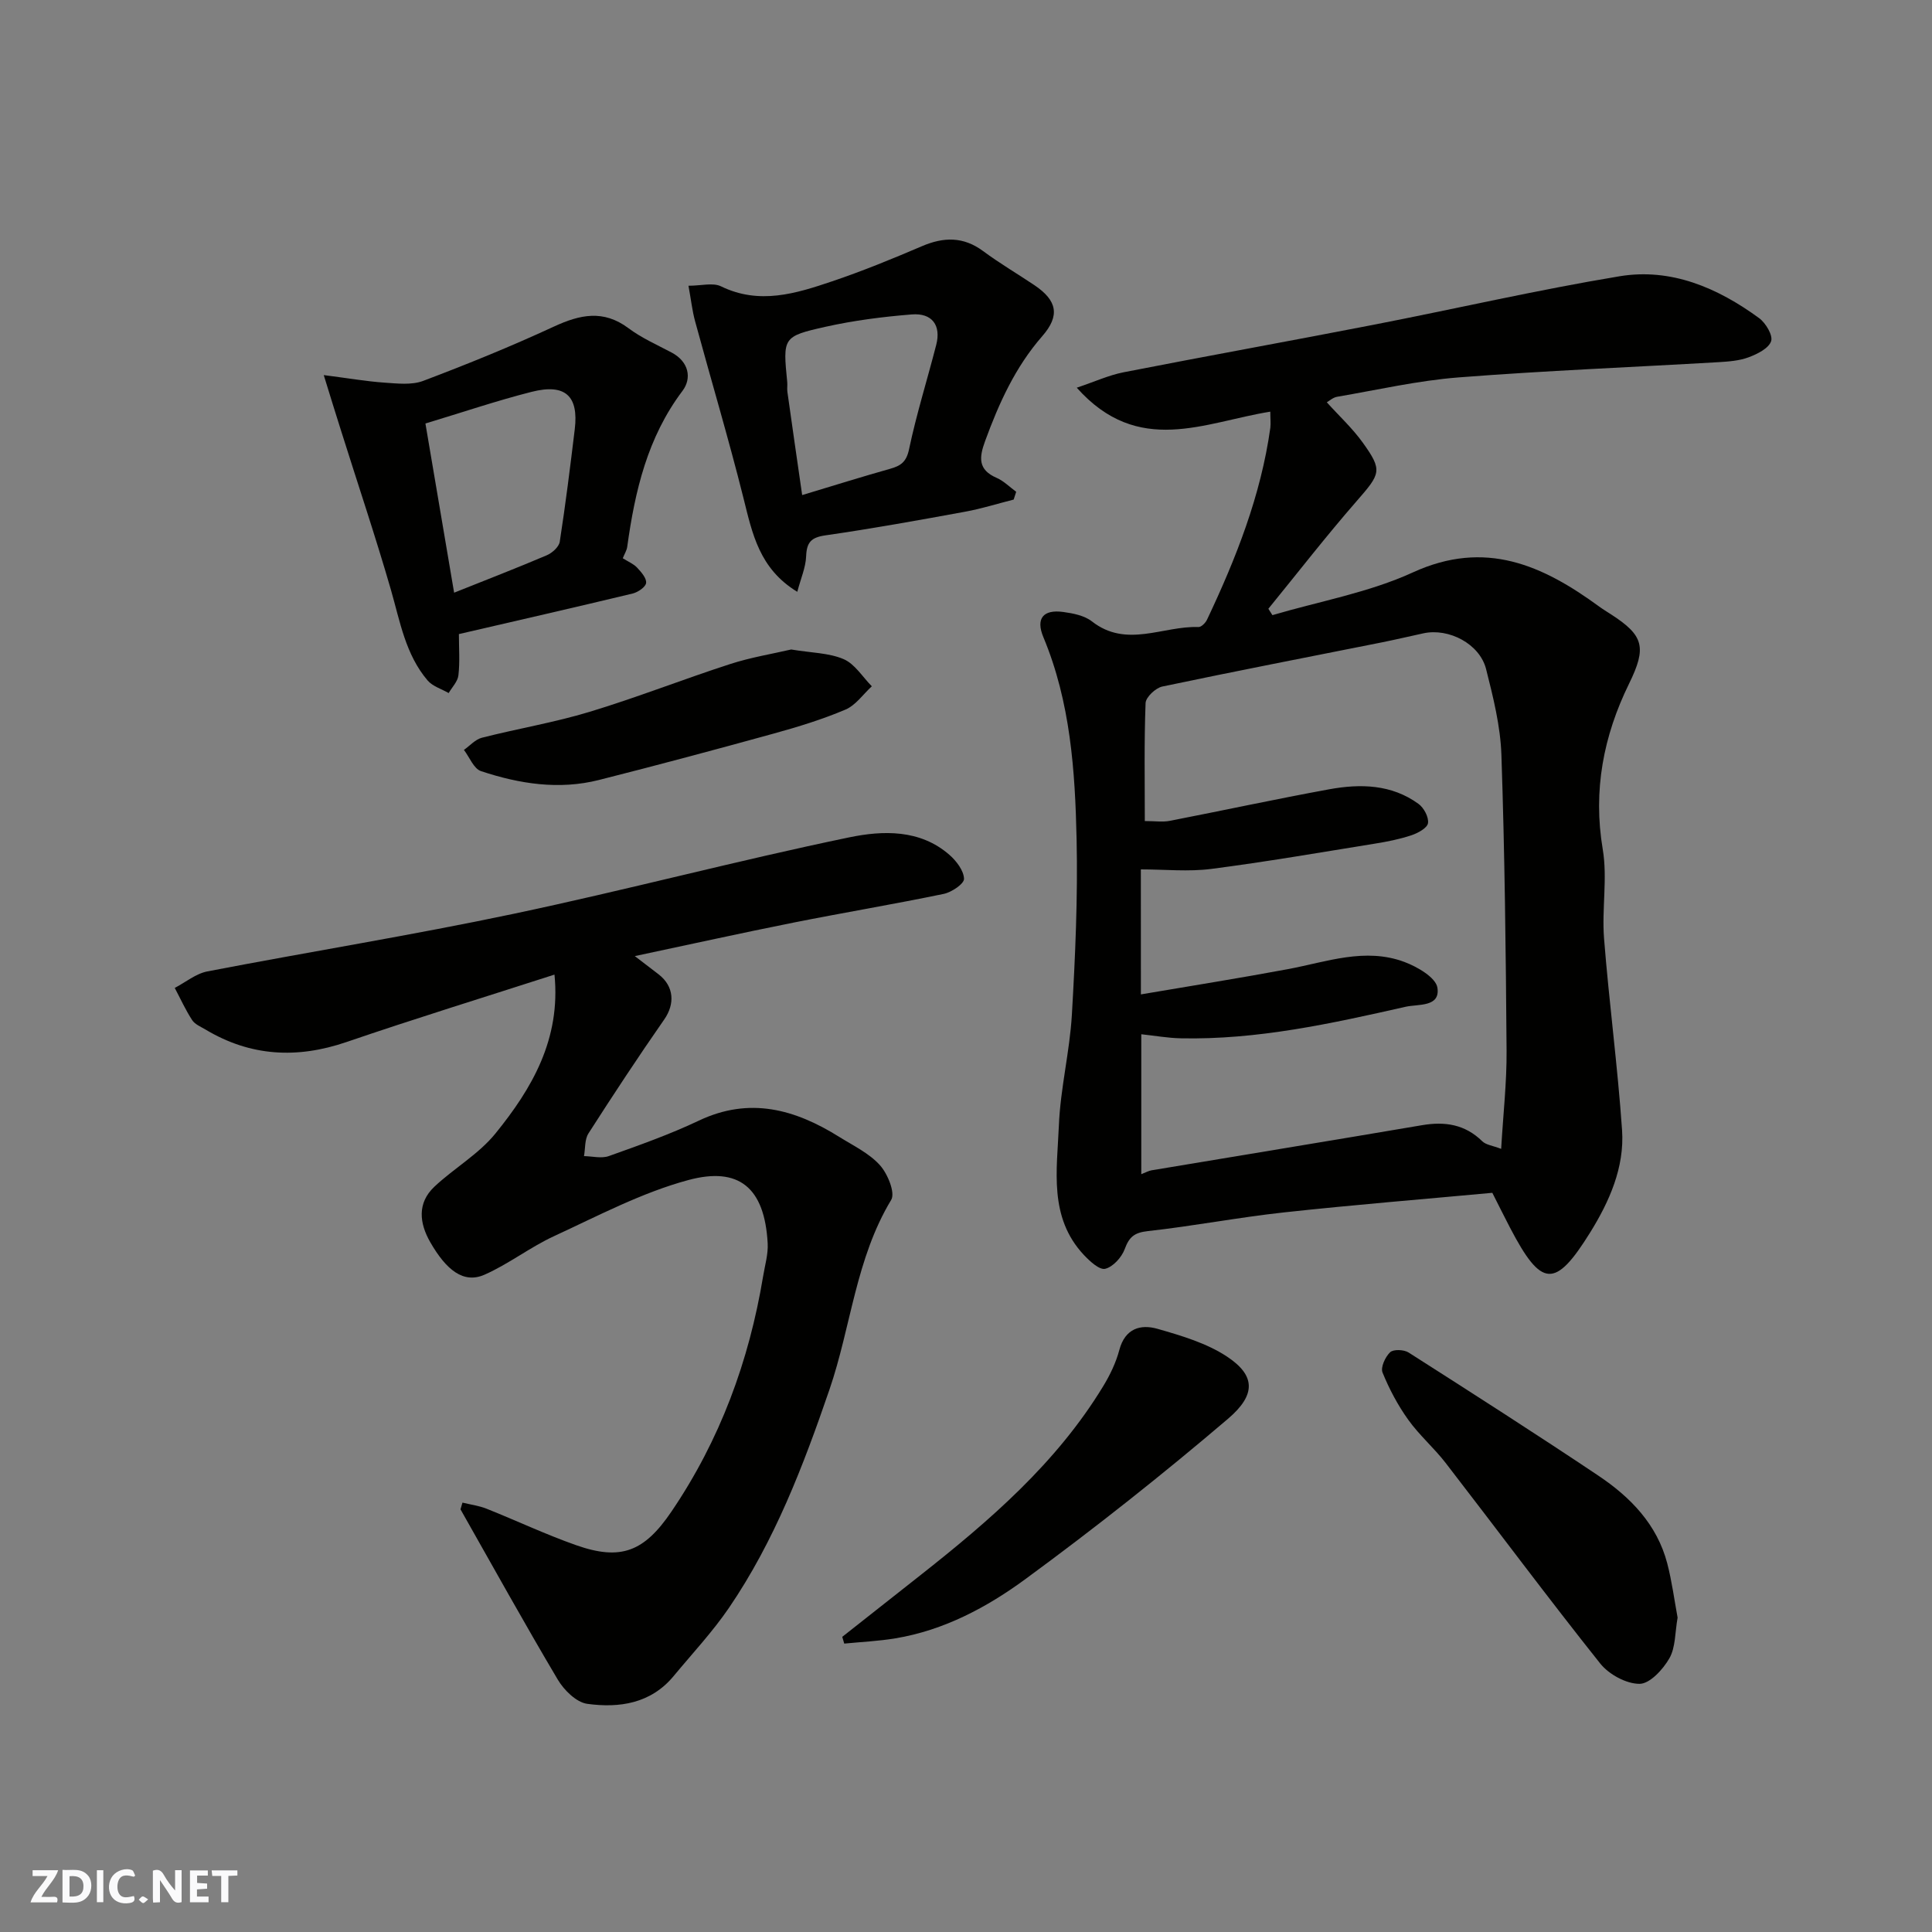 <svg enable-background="new 0 0 400 400" viewBox="0 0 400 400" xmlns="http://www.w3.org/2000/svg"><rect x="0" y="0" width="400" height="400" fill="#808080" stroke="none"/><g fill="#fafafb"><path d="m37.59 393.81c-.92.31-1.52.05-2-.78-.7-1.2-1.52-2.34-2.47-3.78v4.59c-.55.03-.95.05-1.41.07-.03-.37-.06-.64-.06-.91 0-1.91 0-3.81 0-5.7 1.13-.41 1.77-.03 2.29.91.62 1.11 1.38 2.14 2.31 3.19v-4.2h1.35v6.61z"/><path d="m12.94 393.88v-6.75c1.9.19 3.93-.54 5.37 1.29.8 1.01.78 2.88.03 3.97-1.37 1.97-3.4 1.51-5.4 1.49m1.45-1.22c2.04.12 2.92-.58 2.89-2.21-.03-1.51-.98-2.19-2.89-2z"/><path d="m11.81 393.87h-5.49c.68-2.18 2.47-3.48 3.51-5.45h-3.08v-1.21h5.29c-.71 2.13-2.44 3.48-3.47 5.51.86 0 1.63.04 2.39-.01.79-.05 1.14.21.85 1.16"/><path d="m39.33 393.86v-6.61h3.7v1.07h-2.22v1.52c.68.04 1.34.09 2.07.13v1.07c-.72.05-1.38.09-2.1.14v1.48h2.4v1.19h-3.85z"/><path d="m27.71 388.56c-1.15-.3-2.46-.61-3.1.64-.37.73-.41 1.93-.06 2.67.63 1.35 1.99.93 3.17.68.35.94-.01 1.32-.93 1.46-1.62.25-3.05-.27-3.76-1.48-.73-1.24-.6-3.03.31-4.17.88-1.11 2.71-1.7 4-1.16.32.13.44.74.65 1.12-.1.08-.19.16-.28.24"/><path d="m49.15 387.24v1.07c-.59.02-1.17.05-1.87.08v5.44h-1.48v-5.44h-1.85c-.05-.4-.08-.73-.13-1.15z"/><path d="m20.06 387.21h1.33v6.62h-1.33z"/><path d="m30.68 393.25c-.49.38-.8.79-1.05.76-.32-.05-.6-.45-.9-.7.26-.24.51-.64.8-.67.29-.04.62.3 1.15.61"/></g><path d="m263 85.23c-13.67 2.19-27.31 9.36-40.07-4.96 3.73-1.25 6.63-2.59 9.68-3.19 17.27-3.38 34.6-6.5 51.87-9.86 16.95-3.3 33.8-7.2 50.82-10.02 10.69-1.77 20.32 2.39 28.9 8.66 1.37 1 2.9 3.57 2.49 4.78-.5 1.49-2.84 2.65-4.62 3.32-1.93.73-4.13.89-6.22 1.02-17.96 1.05-35.95 1.76-53.88 3.16-8.43.66-16.77 2.58-25.14 4.01-.86.15-1.61.85-2.13 1.14 2.54 2.82 5.31 5.37 7.46 8.37 4.14 5.77 3.68 6.4-1.29 12.1-6.31 7.23-12.2 14.84-18.27 22.28.28.44.56.88.84 1.32 9.73-2.87 19.95-4.67 29.08-8.85 15-6.87 26.85-1.49 38.56 7.06.78.57 1.62 1.08 2.44 1.61 6.81 4.39 7.46 6.82 3.75 14.39-5.28 10.77-7.49 22.08-5.44 34.26 1.01 6-.21 12.33.27 18.46 1.04 13.25 2.82 26.44 3.73 39.69.53 7.7-2.63 14.78-6.59 21.17-7.29 11.74-10.11 11.46-16.6-.96-1.17-2.25-2.3-4.52-3.67-7.23-14.14 1.31-28.68 2.48-43.18 4.06-9.42 1.03-18.75 2.83-28.17 3.87-2.78.31-3.84 1.22-4.76 3.72-.63 1.71-2.42 3.69-4.04 4.08-1.19.29-3.21-1.58-4.43-2.88-7.3-7.8-5.54-17.57-5.16-26.8.31-7.66 2.24-15.24 2.69-22.91.7-12.08 1.24-24.2.98-36.28-.31-14.22-1.27-28.46-6.88-41.9-1.62-3.88-.03-5.78 4.1-5.22 2.06.28 4.4.74 5.96 1.96 7.16 5.6 14.72.89 22.06 1.16.58.02 1.45-.86 1.76-1.52 6.01-12.7 11.15-25.7 13.11-39.74.11-.96-.01-1.96-.01-3.33zm-26.79 120.65c10.56-1.8 20.53-3.38 30.44-5.23 8.01-1.5 15.97-4.53 24.11-1.49 2.68 1 6.5 3.21 6.84 5.33.63 4.07-3.96 3.36-6.58 3.95-15.34 3.47-30.71 6.87-46.58 6.53-2.68-.06-5.36-.54-8.15-.84v28.97c.96-.37 1.53-.7 2.13-.8 18.66-3.12 37.34-6.17 55.99-9.34 4.74-.81 8.9-.18 12.47 3.32.77.76 2.15.9 3.92 1.58.42-7.24 1.17-13.78 1.12-20.31-.15-20.42-.38-40.85-1.07-61.26-.2-5.96-1.7-11.94-3.17-17.76-1.32-5.22-7.71-8.55-12.97-7.41-2.86.62-5.71 1.29-8.58 1.87-15.17 3.03-30.36 5.96-45.49 9.15-1.38.29-3.41 2.2-3.46 3.42-.31 8.09-.16 16.19-.16 24.43 2.17 0 3.71.24 5.15-.04 11.02-2.14 22-4.52 33.05-6.54 6.43-1.17 12.88-1.04 18.46 3.02 1.12.81 2.16 2.76 1.97 4-.15 1-2.08 2.05-3.42 2.5-2.46.82-5.03 1.33-7.6 1.74-11.28 1.82-22.54 3.77-33.86 5.23-4.72.61-9.58.1-14.57.1.01 8.48.01 16.41.01 25.88z" fill="#010100"/><path d="m95.75 311.1c1.66.41 3.4.63 4.98 1.26 6.2 2.47 12.26 5.34 18.54 7.55 9.29 3.27 14.11 1.35 19.75-6.96 10.05-14.81 16.07-31.17 18.98-48.74.37-2.25 1.06-4.54.94-6.78-.63-11.64-6.03-15.91-16.4-13.12-9.63 2.59-18.71 7.41-27.85 11.63-4.96 2.29-9.38 5.77-14.37 7.97-4.36 1.93-7.94-.98-11.24-6.73-2.26-3.94-2.74-8.1.86-11.49 4.06-3.82 9.15-6.72 12.61-10.98 7.57-9.32 13.58-19.54 12.25-32.93-14.64 4.72-28.92 9.12-43.06 13.96-10.24 3.5-19.89 2.99-29.2-2.59-.97-.58-2.19-1.07-2.76-1.95-1.37-2.11-2.42-4.43-3.6-6.66 2.24-1.17 4.37-2.96 6.75-3.42 21.13-4.07 42.39-7.49 63.43-11.93 23.24-4.9 46.23-11.01 69.49-15.83 6.88-1.42 14.62-1.71 20.72 3.63 1.44 1.26 2.97 3.26 3.02 4.96.03 1.03-2.56 2.78-4.2 3.12-10.36 2.15-20.8 3.89-31.18 5.96-10.67 2.13-21.3 4.49-32.78 6.92 2.18 1.67 3.58 2.73 4.96 3.8 3.19 2.49 3.36 6.11 1.14 9.31-5.4 7.75-10.6 15.65-15.7 23.61-.8 1.25-.63 3.11-.92 4.69 1.73.03 3.63.54 5.15-.01 6.28-2.24 12.61-4.48 18.62-7.33 10.53-5 19.94-2.35 29.09 3.37 2.9 1.81 6.17 3.37 8.39 5.83 1.61 1.77 3.24 5.74 2.35 7.21-7.34 12.15-8.32 26.27-12.78 39.27-5.41 15.78-11.35 31.31-20.8 45.18-3.41 4.99-7.59 9.46-11.46 14.13-4.72 5.7-11.24 6.66-17.89 5.75-2.25-.31-4.8-2.83-6.09-5-6.91-11.64-13.47-23.49-20.15-35.27.14-.47.28-.93.41-1.39z" fill="#010100"/><path d="m67.03 77.66c5.17.66 8.84 1.3 12.54 1.56 2.68.18 5.65.54 8.04-.36 9.13-3.45 18.2-7.14 27.06-11.24 5.41-2.5 10.24-3.56 15.45.33 2.72 2.04 5.92 3.44 8.95 5.05 3.56 1.89 4.2 5.32 2.23 7.93-7.26 9.63-9.84 20.73-11.44 32.28-.1.75-.55 1.44-.92 2.37 1.12.71 2.22 1.15 2.96 1.94.85.91 1.98 2.18 1.87 3.17-.09.84-1.68 1.92-2.77 2.19-11.85 2.85-23.73 5.56-35.99 8.4 0 2.93.22 5.76-.1 8.53-.14 1.29-1.31 2.46-2.02 3.68-1.48-.85-3.32-1.39-4.36-2.61-4.58-5.38-5.7-12.19-7.59-18.75-3.2-11.07-6.88-22-10.34-33-1.1-3.45-2.16-6.91-3.57-11.47zm21.05 10.02c2.01 11.83 3.96 23.36 5.94 35.03 6.84-2.73 13.06-5.14 19.19-7.75 1.12-.48 2.51-1.72 2.68-2.79 1.2-7.75 2.17-15.53 3.11-23.32.83-6.89-1.98-9.49-8.95-7.72-7.21 1.83-14.27 4.23-21.97 6.55z" fill="#010100"/><path d="m209.87 103.43c-3.36.85-6.68 1.9-10.08 2.52-9.61 1.76-19.23 3.5-28.9 4.89-2.99.43-3.88 1.47-3.99 4.35-.09 2.3-1.1 4.56-1.83 7.34-7.89-4.8-9.31-12.09-11.14-19.4-3.07-12.27-6.7-24.41-10.02-36.62-.59-2.17-.83-4.43-1.37-7.35 2.66 0 5.06-.69 6.73.12 7.95 3.87 15.51 1.5 23-1.03 6.31-2.13 12.49-4.66 18.61-7.28 4.51-1.93 8.58-2.01 12.67 1.02 3.4 2.52 7.06 4.67 10.58 7.03 4.76 3.19 5.38 6.32 1.65 10.59-5.58 6.39-8.96 13.87-11.83 21.72-1.24 3.38-1.5 5.92 2.38 7.6 1.49.65 2.72 1.91 4.06 2.89-.17.55-.35 1.08-.52 1.61zm-43.79-.93c6.73-2.03 12.45-3.82 18.21-5.44 2.21-.62 3.37-1.42 3.92-4.05 1.53-7.28 3.78-14.41 5.63-21.63 1.03-4.02-.85-6.62-5.07-6.28-5.99.48-12.01 1.25-17.87 2.56-8.88 1.99-8.82 2.23-7.91 11.47.06.66-.06 1.34.03 1.99.97 6.9 1.96 13.8 3.06 21.38z" fill="#010100"/><path d="m347.33 334.91c-.55 3.07-.41 6.16-1.7 8.42-1.32 2.31-4.05 5.28-6.17 5.29-2.77.01-6.37-1.96-8.17-4.23-10.88-13.66-21.31-27.69-31.99-41.51-2.41-3.12-5.47-5.75-7.75-8.95-2.15-3-3.92-6.34-5.31-9.76-.44-1.07.56-3.24 1.57-4.2.68-.65 2.86-.56 3.82.05 13.17 8.4 26.33 16.82 39.31 25.51 6.63 4.44 12.13 10.08 14.24 18.13.98 3.76 1.48 7.65 2.15 11.25z" fill="#010100"/><path d="m174.38 338.89c5.39-4.25 10.78-8.51 16.18-12.76 14.37-11.33 28.17-23.22 37.82-39.09 1.43-2.34 2.67-4.92 3.37-7.56 1.19-4.46 4.41-5.37 7.94-4.35 4.96 1.42 10.16 2.96 14.38 5.76 5.84 3.87 6.04 7.85.19 12.84-13.56 11.56-27.57 22.65-41.94 33.19-7.97 5.85-16.87 10.61-26.93 12.28-3.5.58-7.06.74-10.6 1.09-.13-.48-.27-.94-.41-1.4z" fill="#010100"/><path d="m163.8 134.47c4.19.7 7.82.69 10.87 2 2.32 1 3.91 3.68 5.83 5.62-1.8 1.65-3.33 3.92-5.45 4.82-4.76 2.02-9.76 3.56-14.76 4.94-12.07 3.33-24.16 6.57-36.3 9.64-8.28 2.09-16.48.8-24.41-1.84-1.5-.5-2.37-2.88-3.53-4.39 1.23-.86 2.35-2.17 3.72-2.52 7.41-1.89 14.99-3.15 22.29-5.36 9.79-2.96 19.33-6.73 29.06-9.88 4.3-1.4 8.82-2.13 12.68-3.03z" fill="#010100"/></svg>